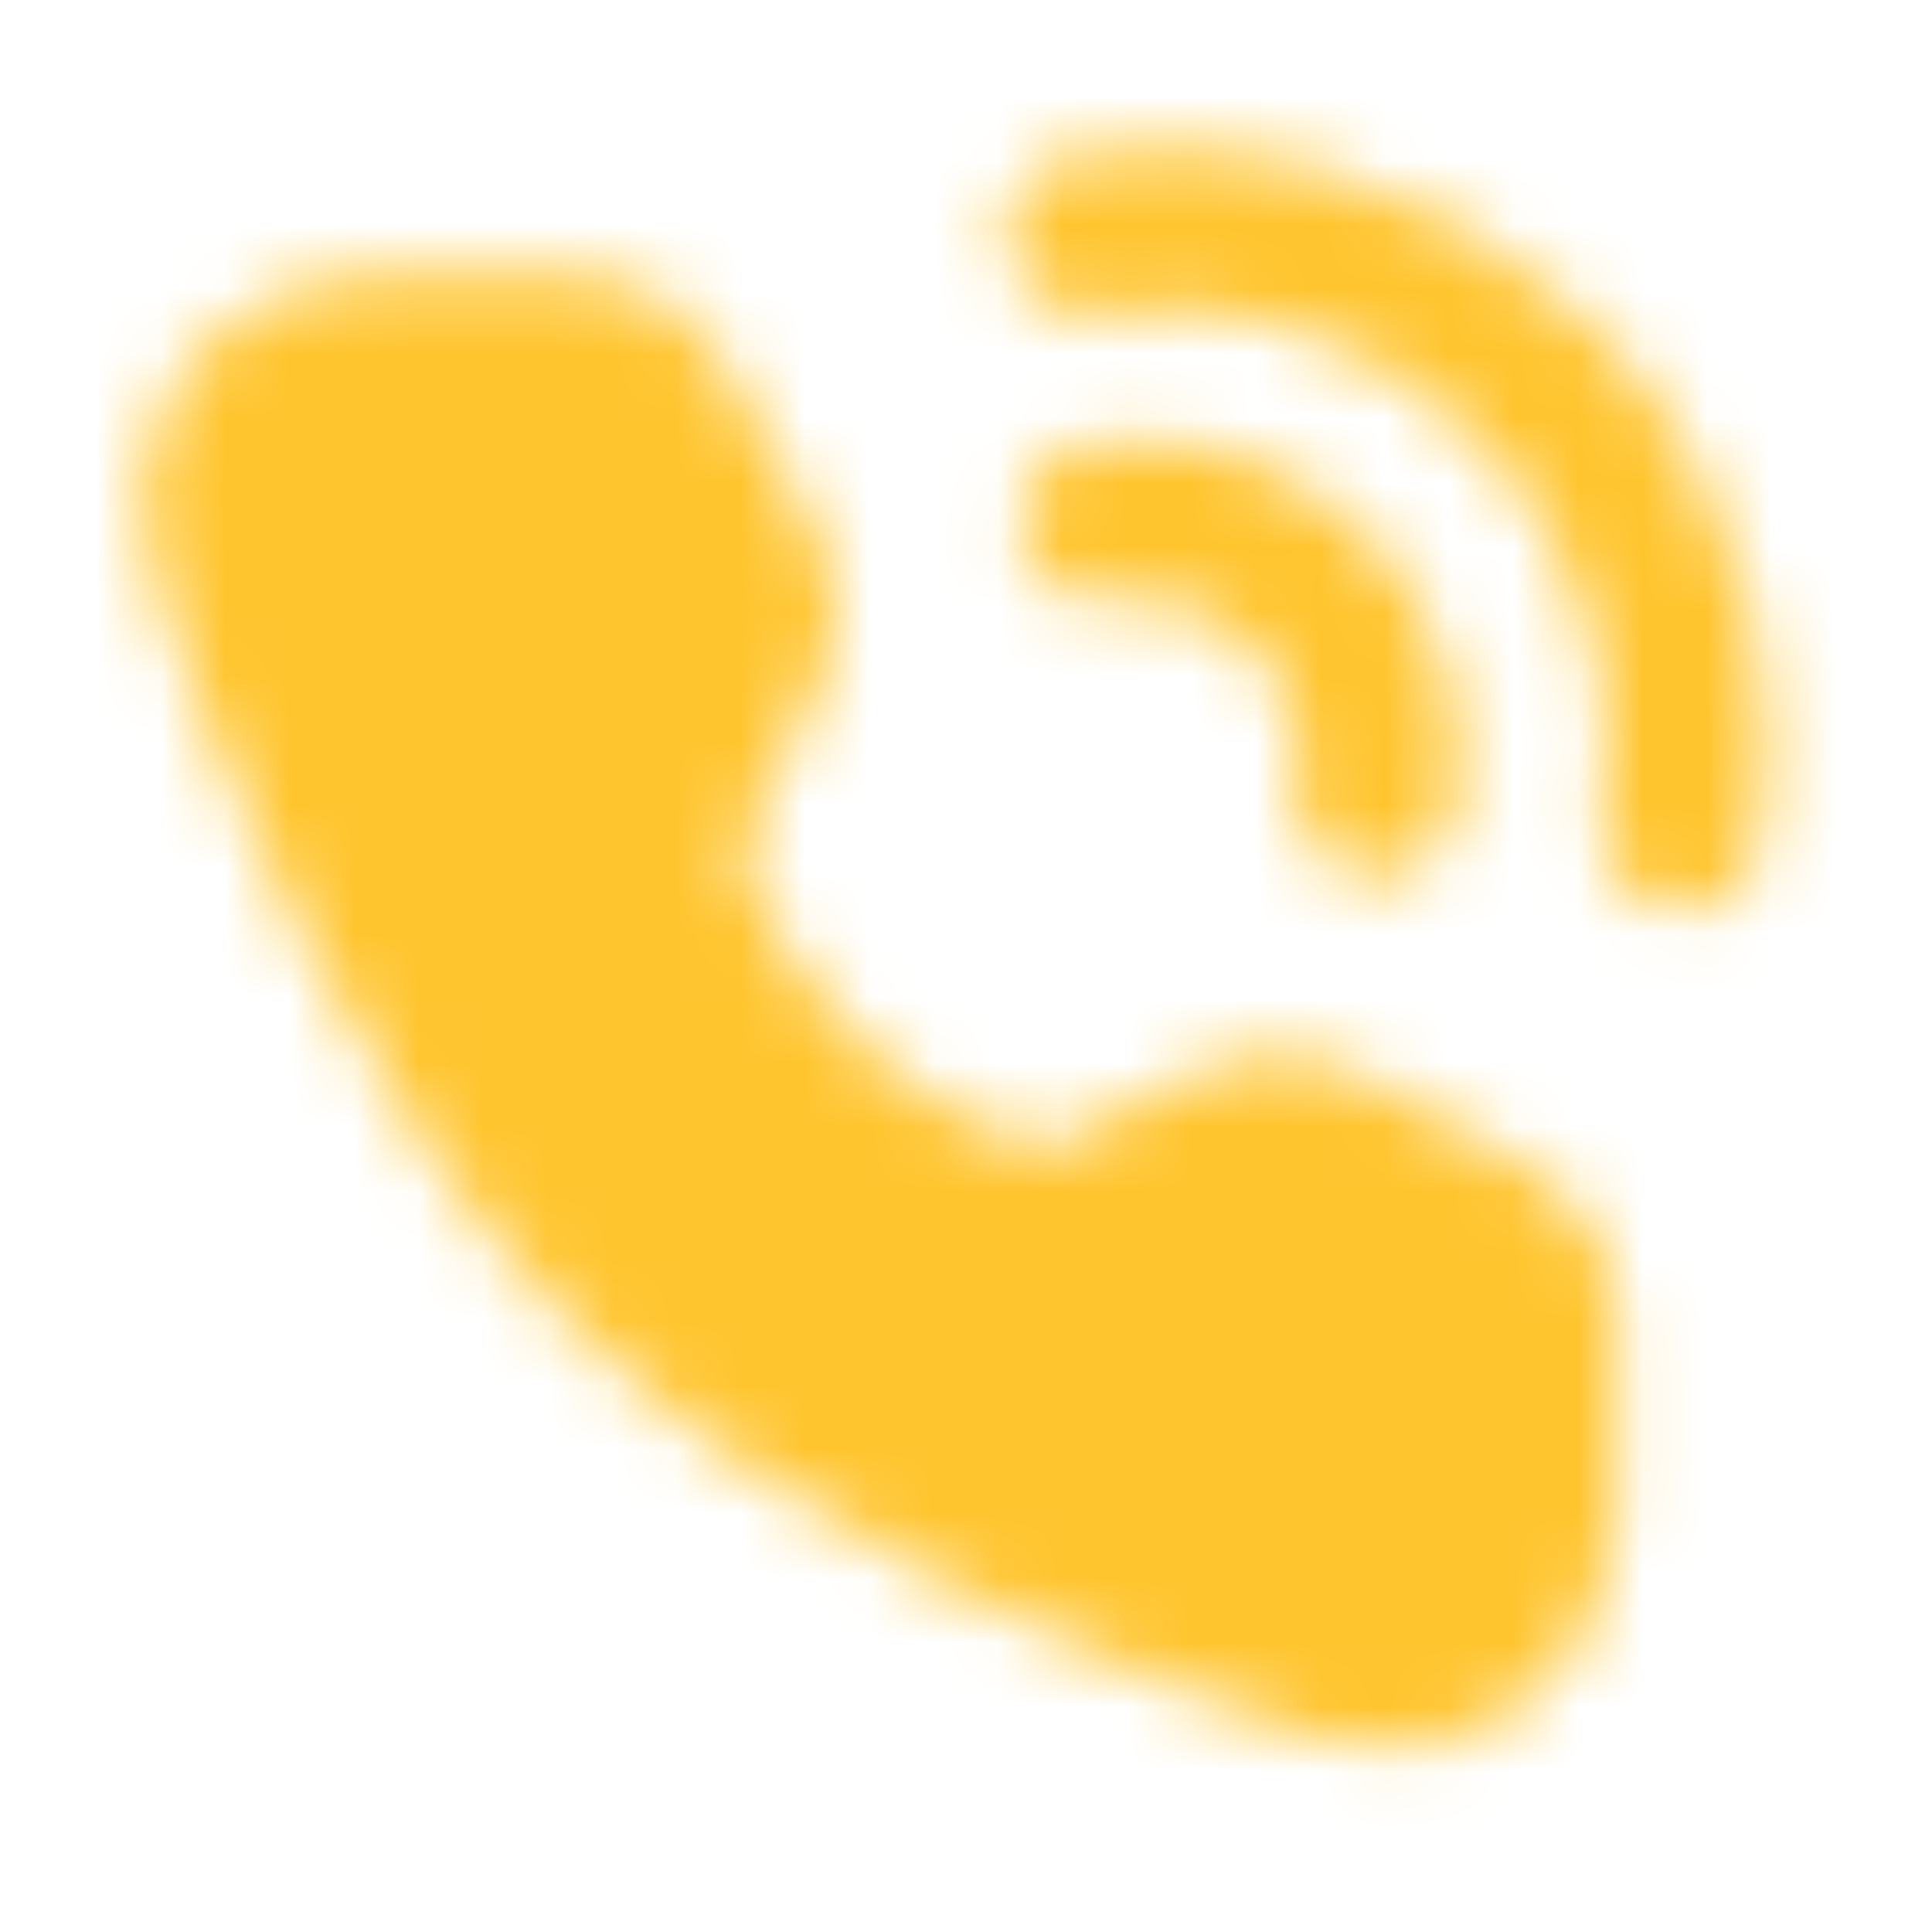 <svg width="30" height="30" viewBox="0 0 30 30" fill="none" xmlns="http://www.w3.org/2000/svg">
<mask id="mask0_256_132" style="mask-type:luminance" maskUnits="userSpaceOnUse" x="2" y="2" width="26" height="26">
<path d="M26.112 12.879C26.27 11.816 26.217 10.733 25.956 9.691C25.599 8.266 24.861 6.966 23.821 5.929C22.784 4.889 21.484 4.151 20.06 3.794C19.017 3.533 17.934 3.48 16.871 3.639M21.368 12.377C21.455 11.797 21.405 11.204 21.221 10.647C21.038 10.09 20.726 9.584 20.311 9.169C19.896 8.754 19.39 8.442 18.833 8.259C18.276 8.075 17.683 8.025 17.103 8.113" stroke="white" stroke-width="2.5" stroke-linecap="round" stroke-linejoin="round"/>
<path d="M8.985 5.496C9.208 5.496 9.427 5.556 9.619 5.669C9.811 5.782 9.969 5.945 10.078 6.14L11.607 8.894C11.706 9.071 11.759 9.271 11.764 9.474C11.768 9.677 11.723 9.878 11.632 10.06L10.159 13.006C10.159 13.006 10.586 15.201 12.372 16.987C14.159 18.773 16.346 19.193 16.346 19.193L19.291 17.72C19.473 17.629 19.675 17.584 19.878 17.588C20.081 17.593 20.28 17.647 20.458 17.746L23.221 19.281C23.415 19.39 23.578 19.548 23.69 19.74C23.803 19.932 23.863 20.151 23.863 20.374V23.545C23.863 25.159 22.363 26.326 20.833 25.809C17.69 24.749 12.813 22.73 9.72 19.639C6.629 16.547 4.61 11.669 3.549 8.526C3.033 6.996 4.199 5.496 5.814 5.496H8.985Z" fill="white" stroke="white" stroke-width="2.5" stroke-linejoin="round"/>
</mask>
<g mask="url(#mask0_256_132)">
<path d="M0 0H30V30H0V0Z" fill="#FFC52F"/>
</g>
</svg>

